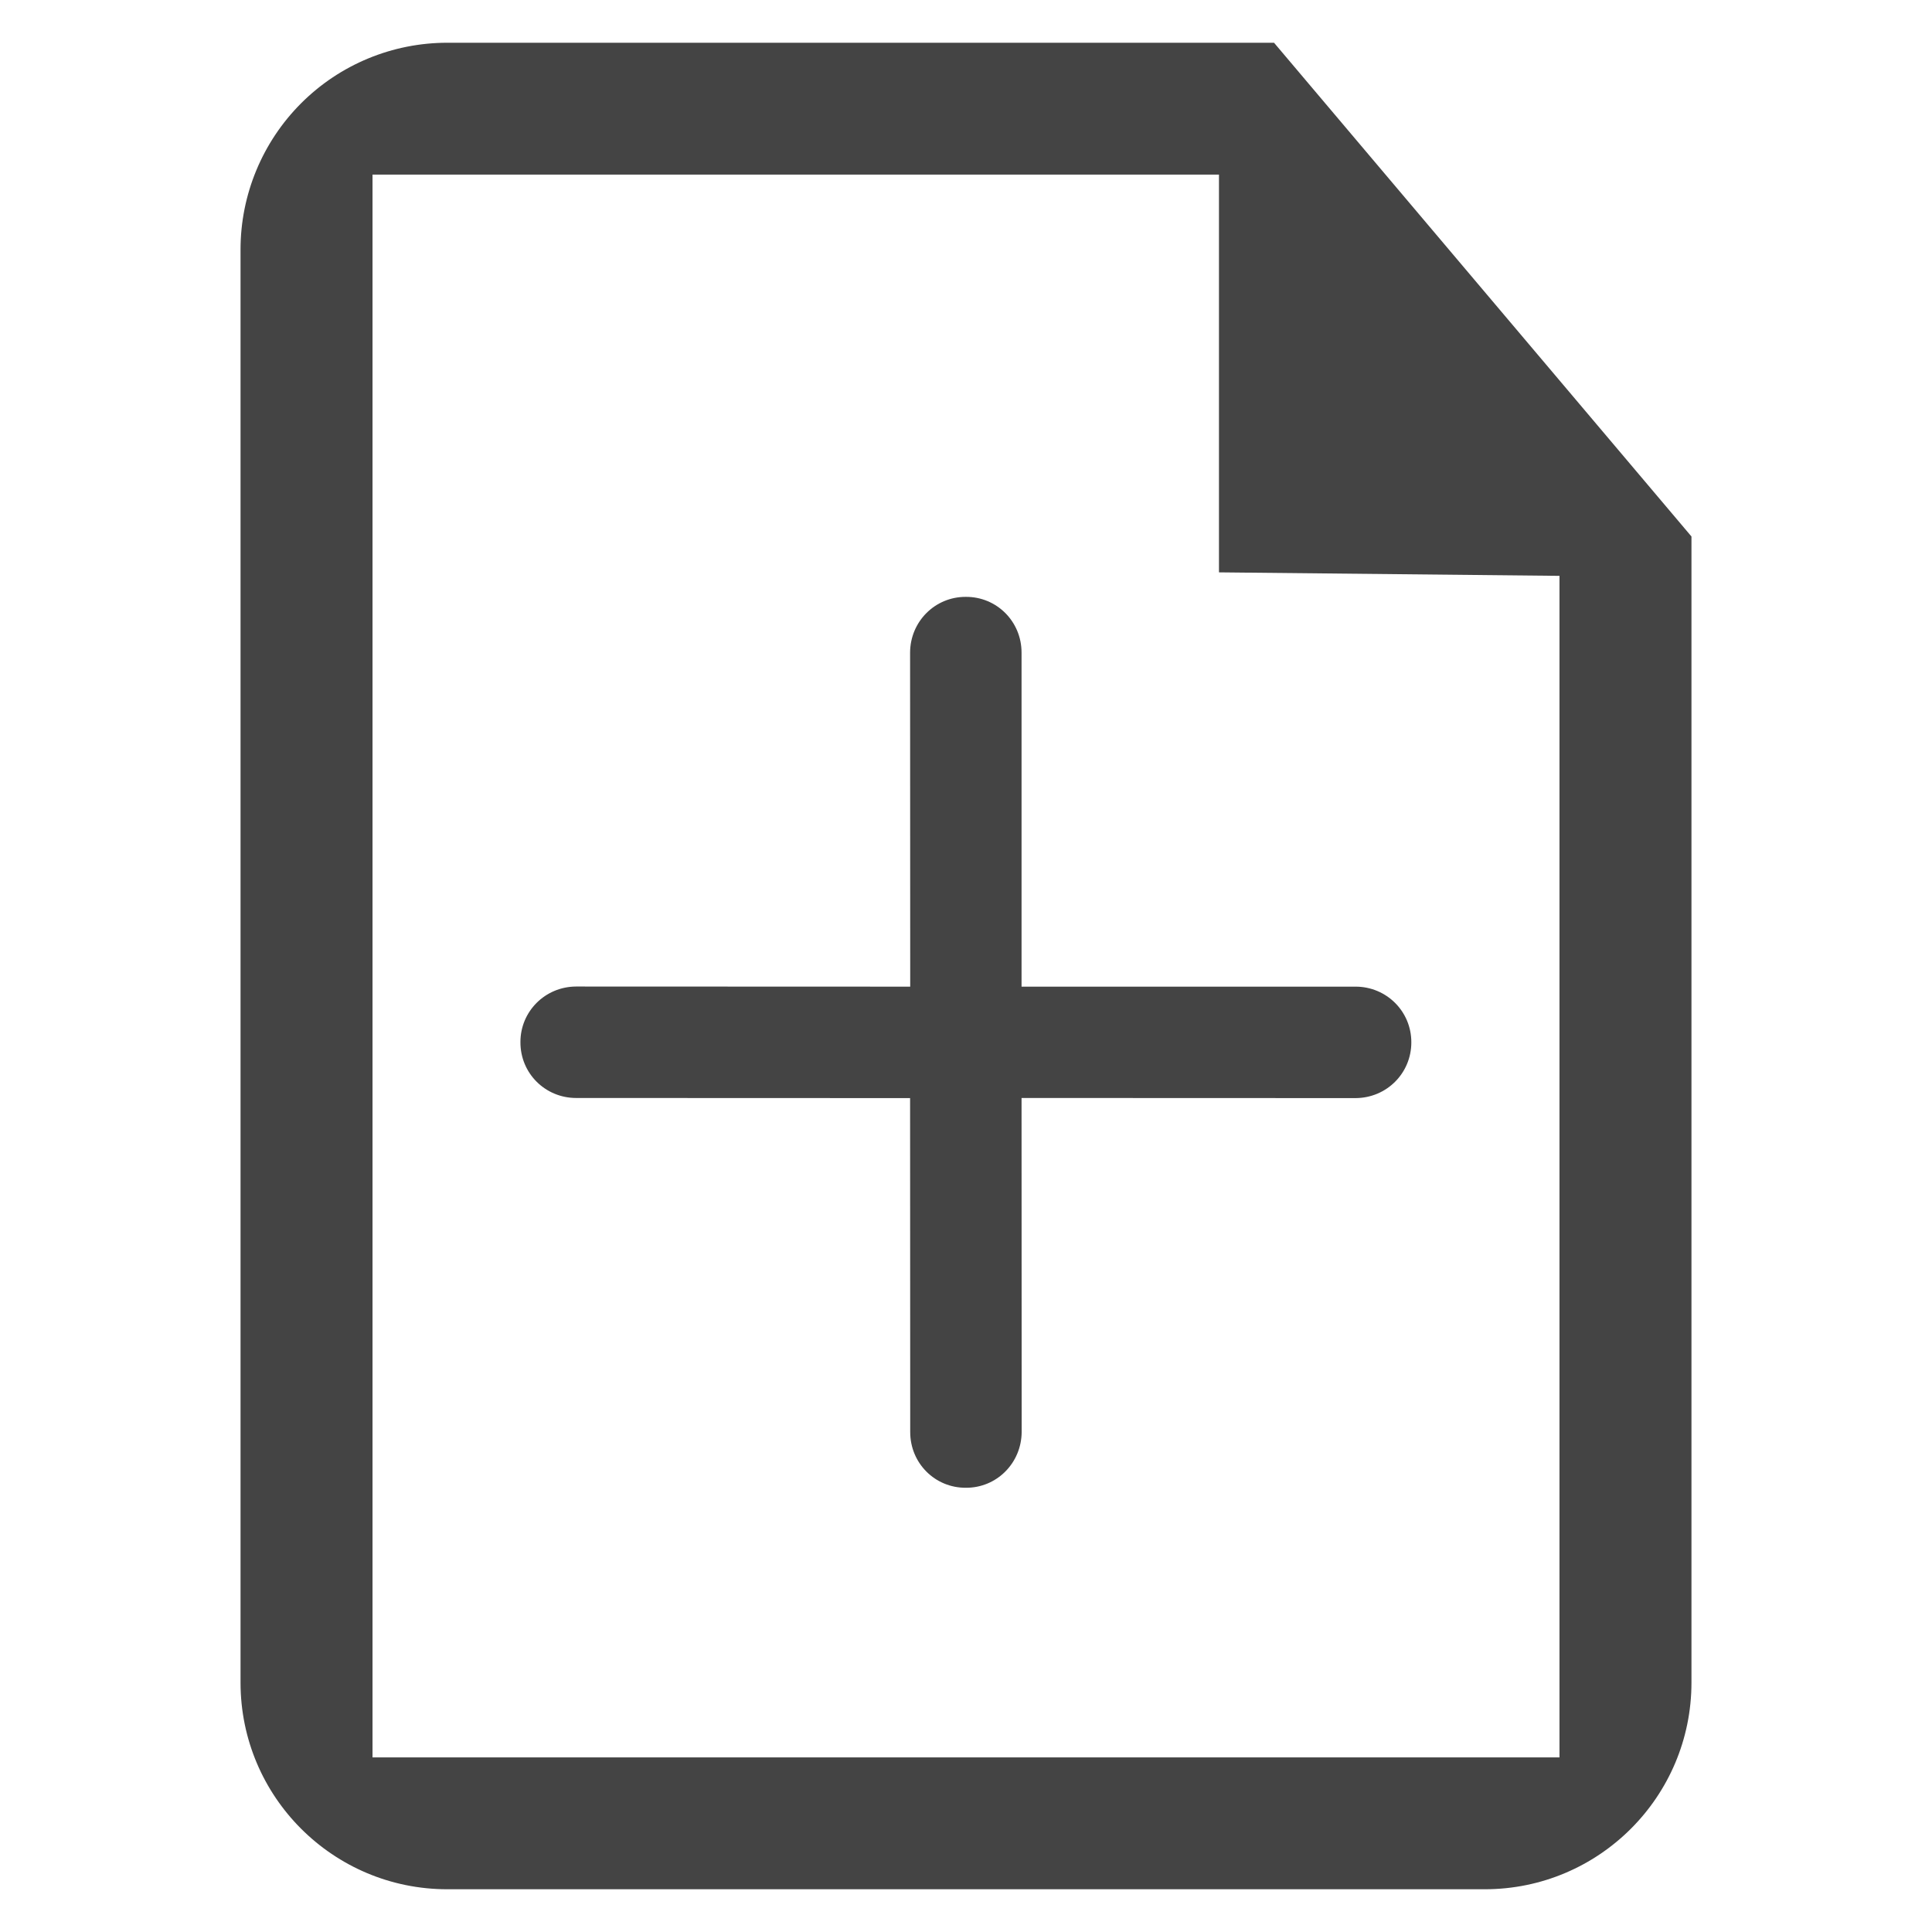 <svg xmlns="http://www.w3.org/2000/svg" style="fill-rule:evenodd;clip-rule:evenodd;stroke-linejoin:round;stroke-miterlimit:2" width="100%" height="100%" viewBox="0 0 16 16" xml:space="preserve">
 <defs>
  <style id="current-color-scheme" type="text/css">
   .ColorScheme-Text { color:#444444; } .ColorScheme-Highlight { color:#4285f4; } .ColorScheme-NeutralText { color:#ff9800; } .ColorScheme-PositiveText { color:#4caf50; } .ColorScheme-NegativeText { color:#f44336; }
  </style>
 </defs>
 <path style="fill:currentColor;" class="ColorScheme-Text" d="M3.704,0.354c-0.454,-0 -0.889,0.18 -1.21,0.501c-0.321,0.321 -0.502,0.757 -0.502,1.211c0,2.942 0,8.926 0,11.868c0,0.946 0.767,1.712 1.712,1.712c2.285,0 6.307,0 8.592,0c0.945,0 1.712,-0.766 1.712,-1.712c-0,-3.137 -0,-9.491 -0,-9.491l-3.457,-4.089l-6.847,-0Zm-0.619,1.092l-0,13.108l9.83,-0l0,-9.785l-2.82,-0.029l-0,-3.294l-7.01,0Zm5.375,6.725l2.767,0c0.254,0 0.462,0.204 0.461,0.462c0,0.254 -0.204,0.46 -0.462,0.461l-2.766,-0.001l0.001,2.767c-0.002,0.256 -0.206,0.462 -0.461,0.461c-0.257,0.002 -0.462,-0.204 -0.462,-0.461l-0.001,-2.766l-2.766,-0.001c-0.255,-0 -0.462,-0.204 -0.461,-0.462c-0.001,-0.254 0.204,-0.46 0.461,-0.461l2.767,0.001l-0.001,-2.767c0.001,-0.256 0.206,-0.462 0.461,-0.461c0.256,-0.002 0.462,0.204 0.462,0.461l0,2.767Z"/>
</svg>
